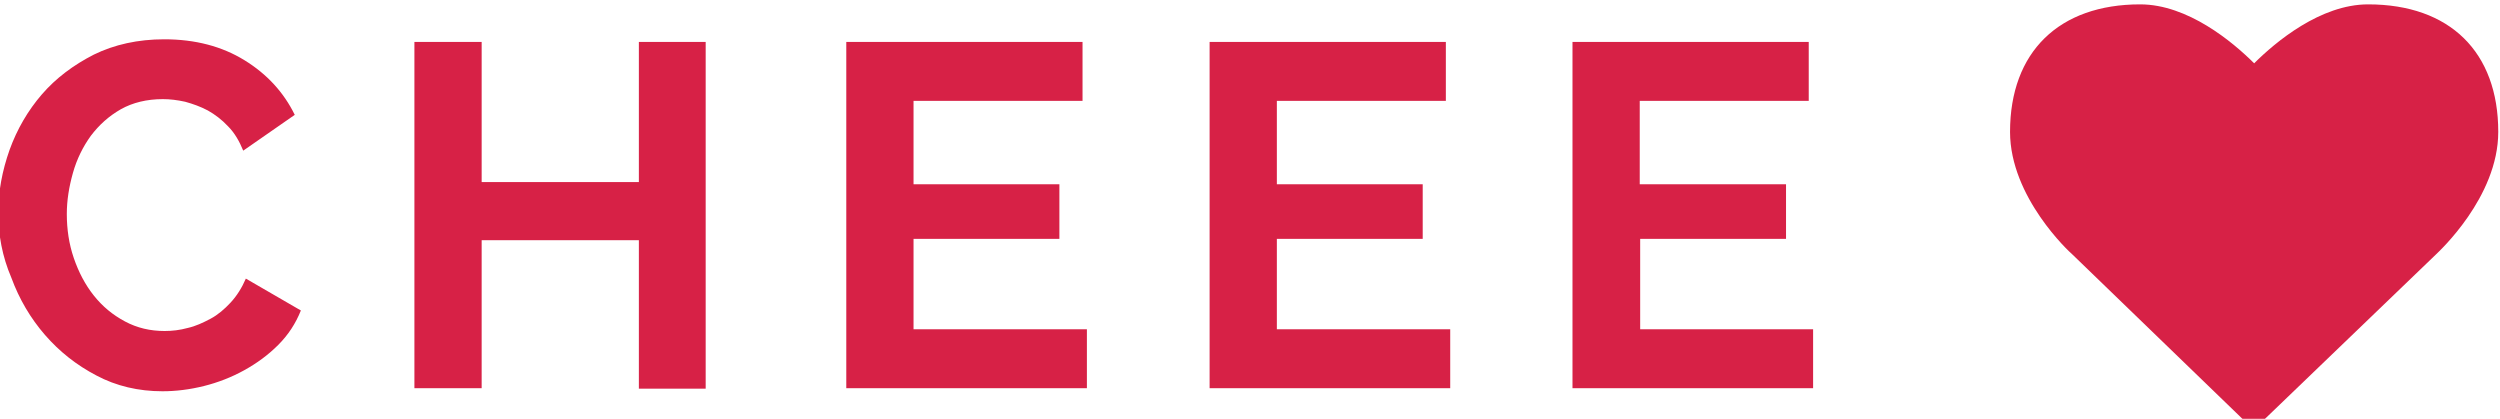 <?xml version="1.0" encoding="utf-8"?>
<!-- Generator: Adobe Illustrator 18.0.0, SVG Export Plug-In . SVG Version: 6.00 Build 0)  -->
<!DOCTYPE svg PUBLIC "-//W3C//DTD SVG 1.1//EN" "http://www.w3.org/Graphics/SVG/1.1/DTD/svg11.dtd">
<svg version="1.1" id="Layer_1" xmlns="http://www.w3.org/2000/svg" xmlns:xlink="http://www.w3.org/1999/xlink" x="0px" y="0px"
	 viewBox="0 0 572.5 95.9" enable-background="new 0 0 572.5 95.9" xml:space="preserve">
<g>
	<g>
		<g>
			<path fill="#D72146" d="M-0.4,48.7c0-4.8,0.9-9.6,2.6-14.4c1.7-4.7,4.2-9,7.4-12.7c3.2-3.7,7.2-6.7,11.9-9.1
				c4.7-2.3,10.1-3.5,16.1-3.5c7.1,0,13.2,1.6,18.4,4.8c5.2,3.2,9,7.4,11.5,12.5l-11.8,8.2c-0.9-2.2-2-4.1-3.5-5.6
				c-1.4-1.5-3-2.7-4.6-3.6c-1.7-0.9-3.4-1.5-5.2-2c-1.8-0.4-3.5-0.6-5.1-0.6c-3.7,0-6.9,0.8-9.6,2.3c-2.8,1.6-5,3.6-6.9,6.1
				c-1.8,2.5-3.2,5.3-4.1,8.5c-0.9,3.2-1.4,6.3-1.4,9.4c0,3.5,0.5,6.9,1.6,10.1c1.1,3.2,2.6,6.1,4.6,8.6c2,2.5,4.3,4.4,7.1,5.9
				c2.8,1.5,5.8,2.2,9.1,2.2c1.7,0,3.5-0.2,5.3-0.7c1.8-0.4,3.5-1.2,5.2-2.1s3.2-2.2,4.6-3.7c1.4-1.5,2.6-3.4,3.5-5.5l12.6,7.3
				c-1.2,3-2.9,5.6-5.2,7.9c-2.3,2.3-4.9,4.2-7.8,5.8c-2.9,1.6-6,2.8-9.2,3.6c-3.2,0.8-6.4,1.2-9.5,1.2c-5.5,0-10.6-1.2-15.1-3.6
				c-4.6-2.4-8.5-5.5-11.8-9.3c-3.3-3.8-5.9-8.2-7.7-13.1C0.5,58.7-0.4,53.7-0.4,48.7z"/>
			<path fill="#D72146" d="M161.6,9.6v79.4h-15.3V55h-36v33.9H94.9V9.6h15.4v32.1h36V9.6H161.6z"/>
			<path fill="#D72146" d="M248.9,75.4v13.5h-55.1V9.6h54.1v13.5h-38.7v19.1h33.4v12.5h-33.4v20.7H248.9z"/>
			<path fill="#D72146" d="M332.1,75.4v13.5H277V9.6h54.1v13.5h-38.7v19.1h33.4v12.5h-33.4v20.7H332.1z"/>
			<path fill="#D72146" d="M415.2,75.4v13.5h-55.1V9.6h54.1v13.5h-38.7v19.1H409v12.5h-33.4v20.7H415.2z"/>
		</g>
		<g>
			<path fill="#D72146" d="M513.4,95.8l-38.9-37.6c-0.5-0.4-14.2-13-14.2-28c0-18.3,11.2-29.2,29.8-29.2c10.9,0,21.2,8.6,26.1,13.5
				c4.9-4.9,15.2-13.5,26.1-13.5c18.7,0,29.8,10.9,29.8,29.2c0,15-13.7,27.5-14.3,28.1l-38.9,37.4c-0.7,0.7-1.7,1.1-2.7,1.1
				C515.2,96.9,514.2,96.5,513.4,95.8z"/>
		</g>
	</g>
</g>
</svg>
